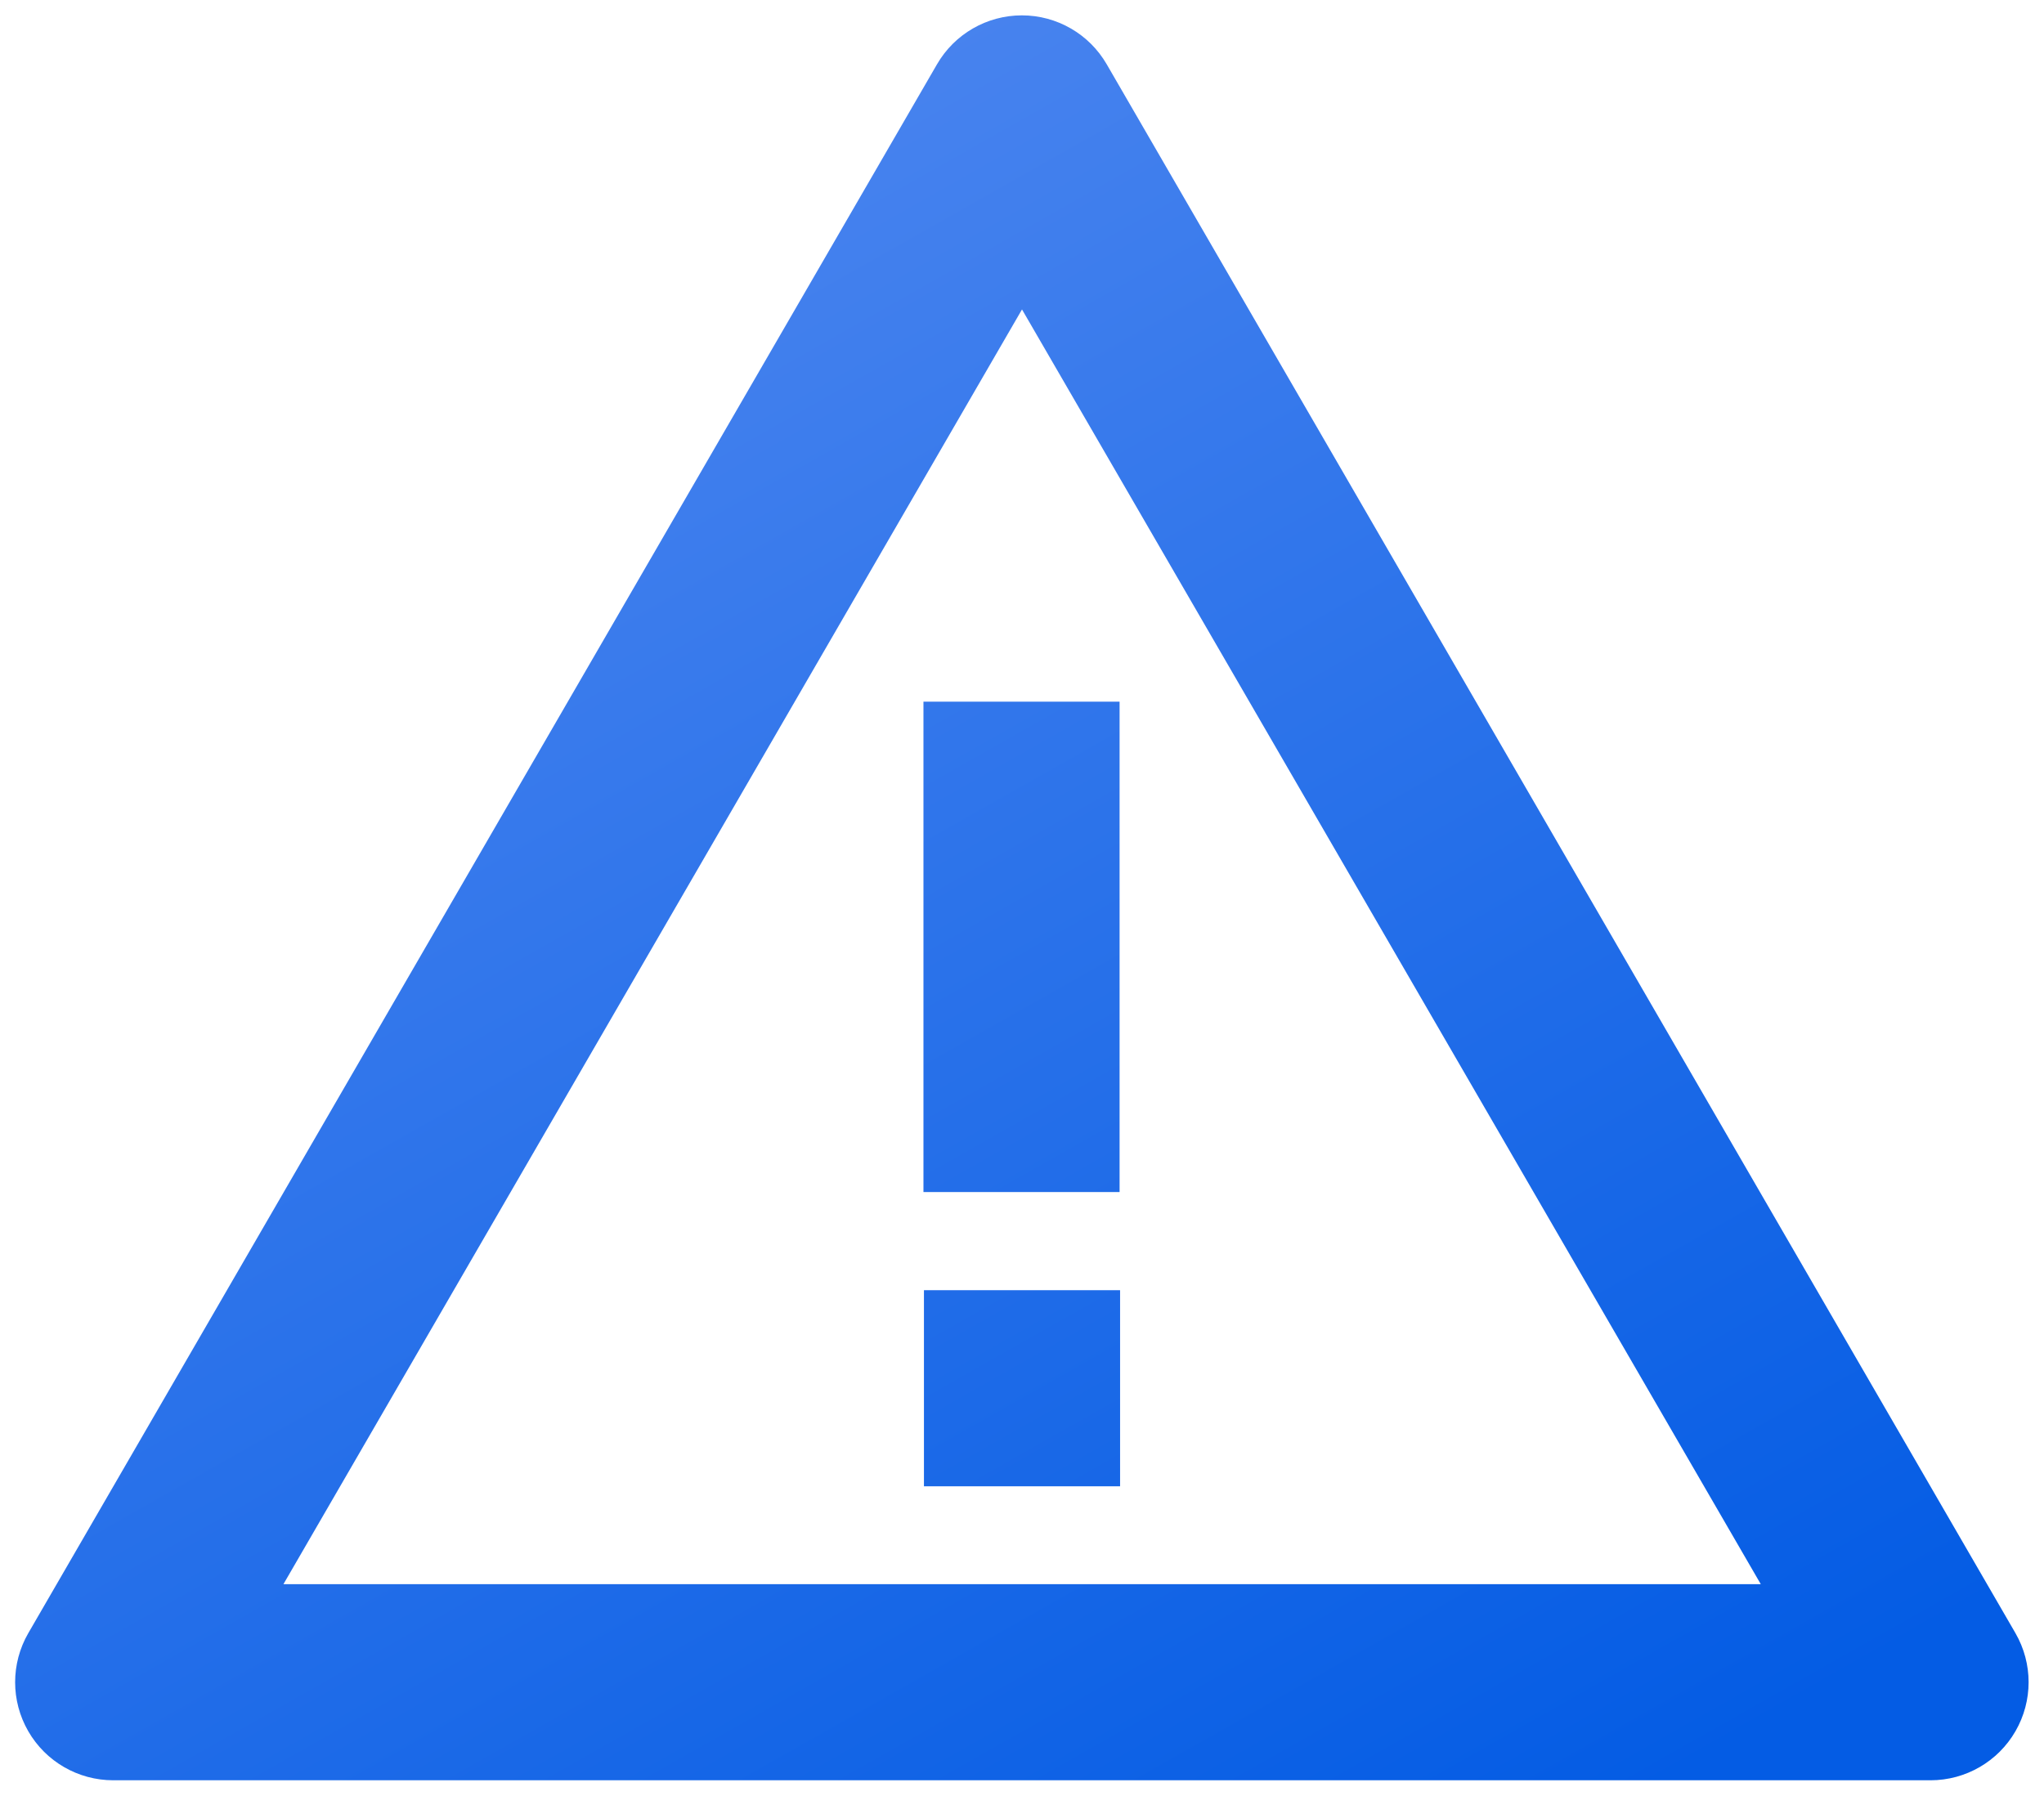 <svg width="66" height="58" viewBox="0 0 66 58" fill="none" xmlns="http://www.w3.org/2000/svg">
<path d="M62.343 57.493H3.655C2.524 57.493 1.478 56.89 0.913 55.91C0.347 54.93 0.347 53.723 0.913 52.743L30.255 2.077C30.821 1.098 31.866 0.496 32.996 0.496C34.126 0.496 35.17 1.098 35.736 2.077L65.079 52.743C65.644 53.722 65.644 54.929 65.079 55.908C64.515 56.888 63.47 57.492 62.34 57.493H62.343ZM33 9.993L9.152 51.16H56.855L33 9.993ZM36.151 38.496H29.818V22.66H36.151V38.496Z" fill="url(#paint0_linear)"/>
<path d="M29.834 41.666H36.167V47.999H29.834V41.666Z" fill="url(#paint1_linear)"/>
<defs>
<linearGradient id="paint0_linear" x1="-20.512" y1="18.907" x2="14.129" y2="80.072" gradientUnits="userSpaceOnUse">
<stop stop-color="#5289F0"/>
<stop offset="1" stop-color="#045CE4"/>
</linearGradient>
<linearGradient id="paint1_linear" x1="-20.512" y1="18.907" x2="14.129" y2="80.072" gradientUnits="userSpaceOnUse">
<stop stop-color="#5289F0"/>
<stop offset="1" stop-color="#045CE4"/>
</linearGradient>
</defs>
</svg>
